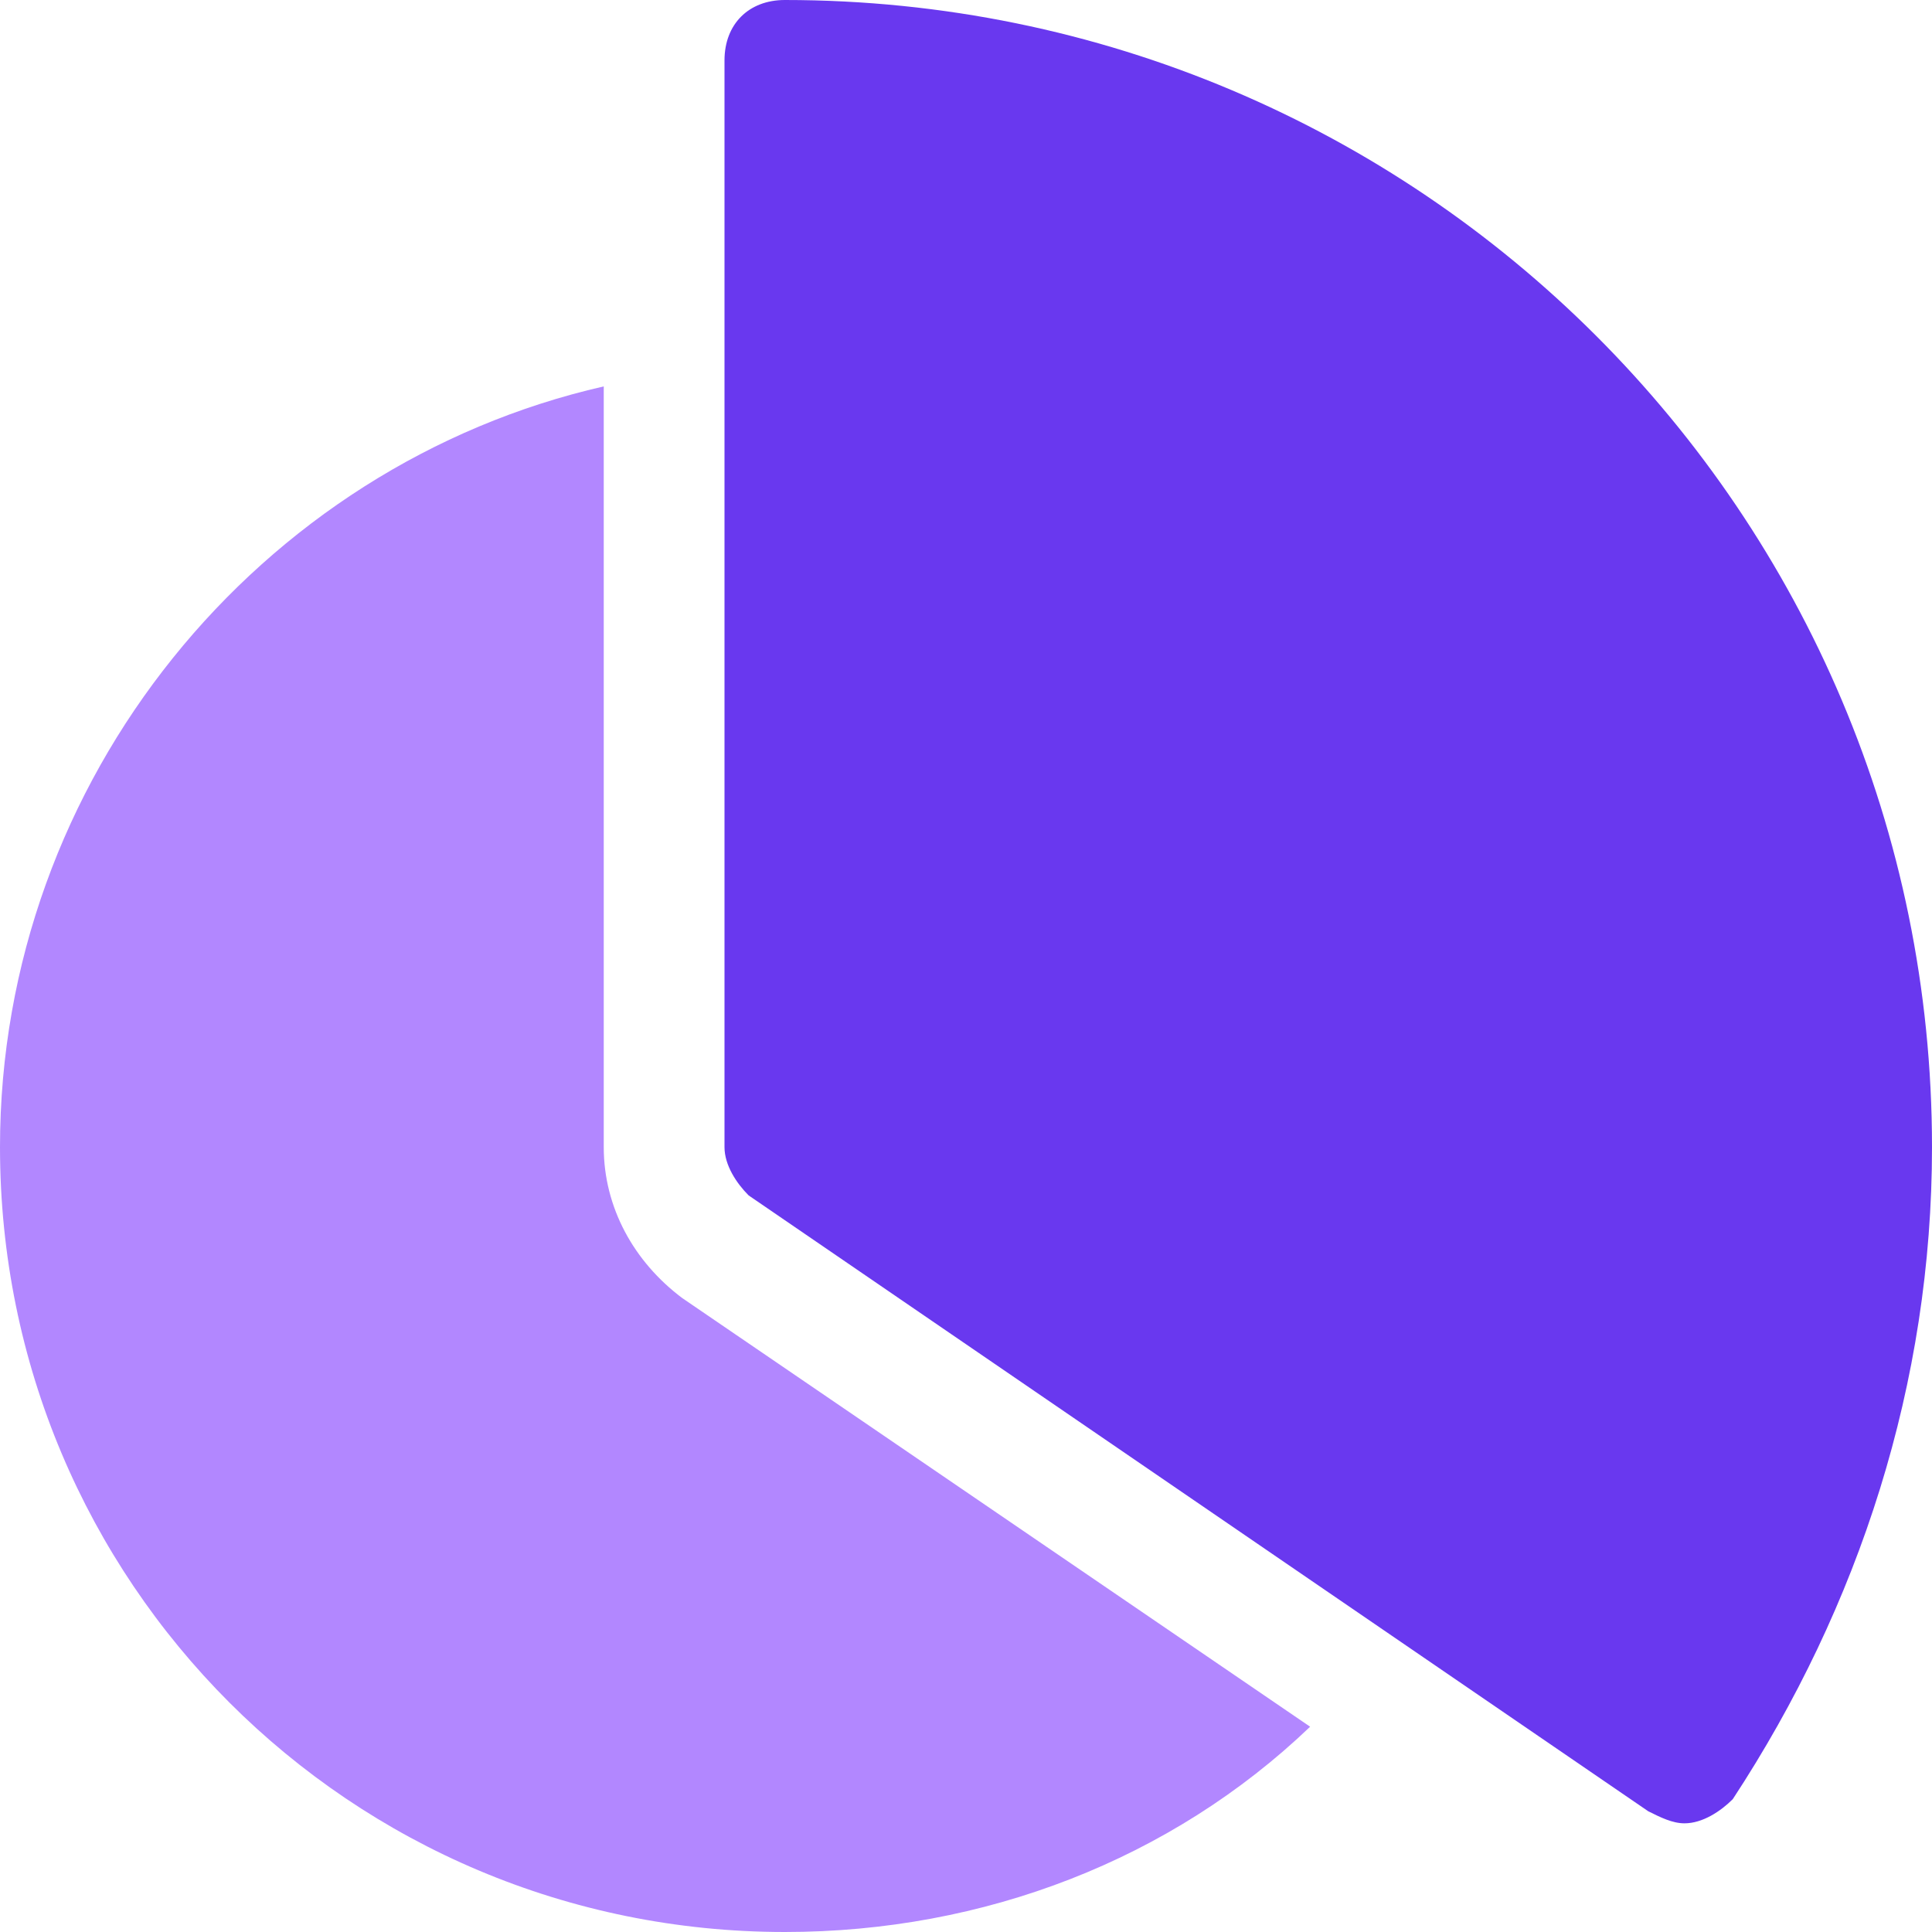 <?xml version="1.0" encoding="UTF-8"?>
<svg xmlns="http://www.w3.org/2000/svg" width="32" height="32" viewBox="0 0 32 32">
  <title>a chart</title>
  <g fill="#6938ef" class="nc-icon-wrapper">
    <path fill="#6938ef" d="M13,0c-0.6,0-1,0.4-1,1v18c0,0.3,0.2,0.6,0.4,0.8L27.3,30c0.2,0.1,0.4,0.2,0.6,0.2c0.3,0,0.6-0.2,0.8-0.4 C30.8,26.6,32,22.9,32,19C32,8.5,23.5,0,13,0z"></path>
    <path data-color="color-2" fill="#b287ff" d="M11.3,21.5C10.5,20.9,10,20,10,19V6.4C4.3,7.7,0,12.9,0,19c0,7.2,5.8,13,13,13 c3.3,0,6.4-1.2,8.7-3.4L11.3,21.5z"></path>
  </g>
</svg>
